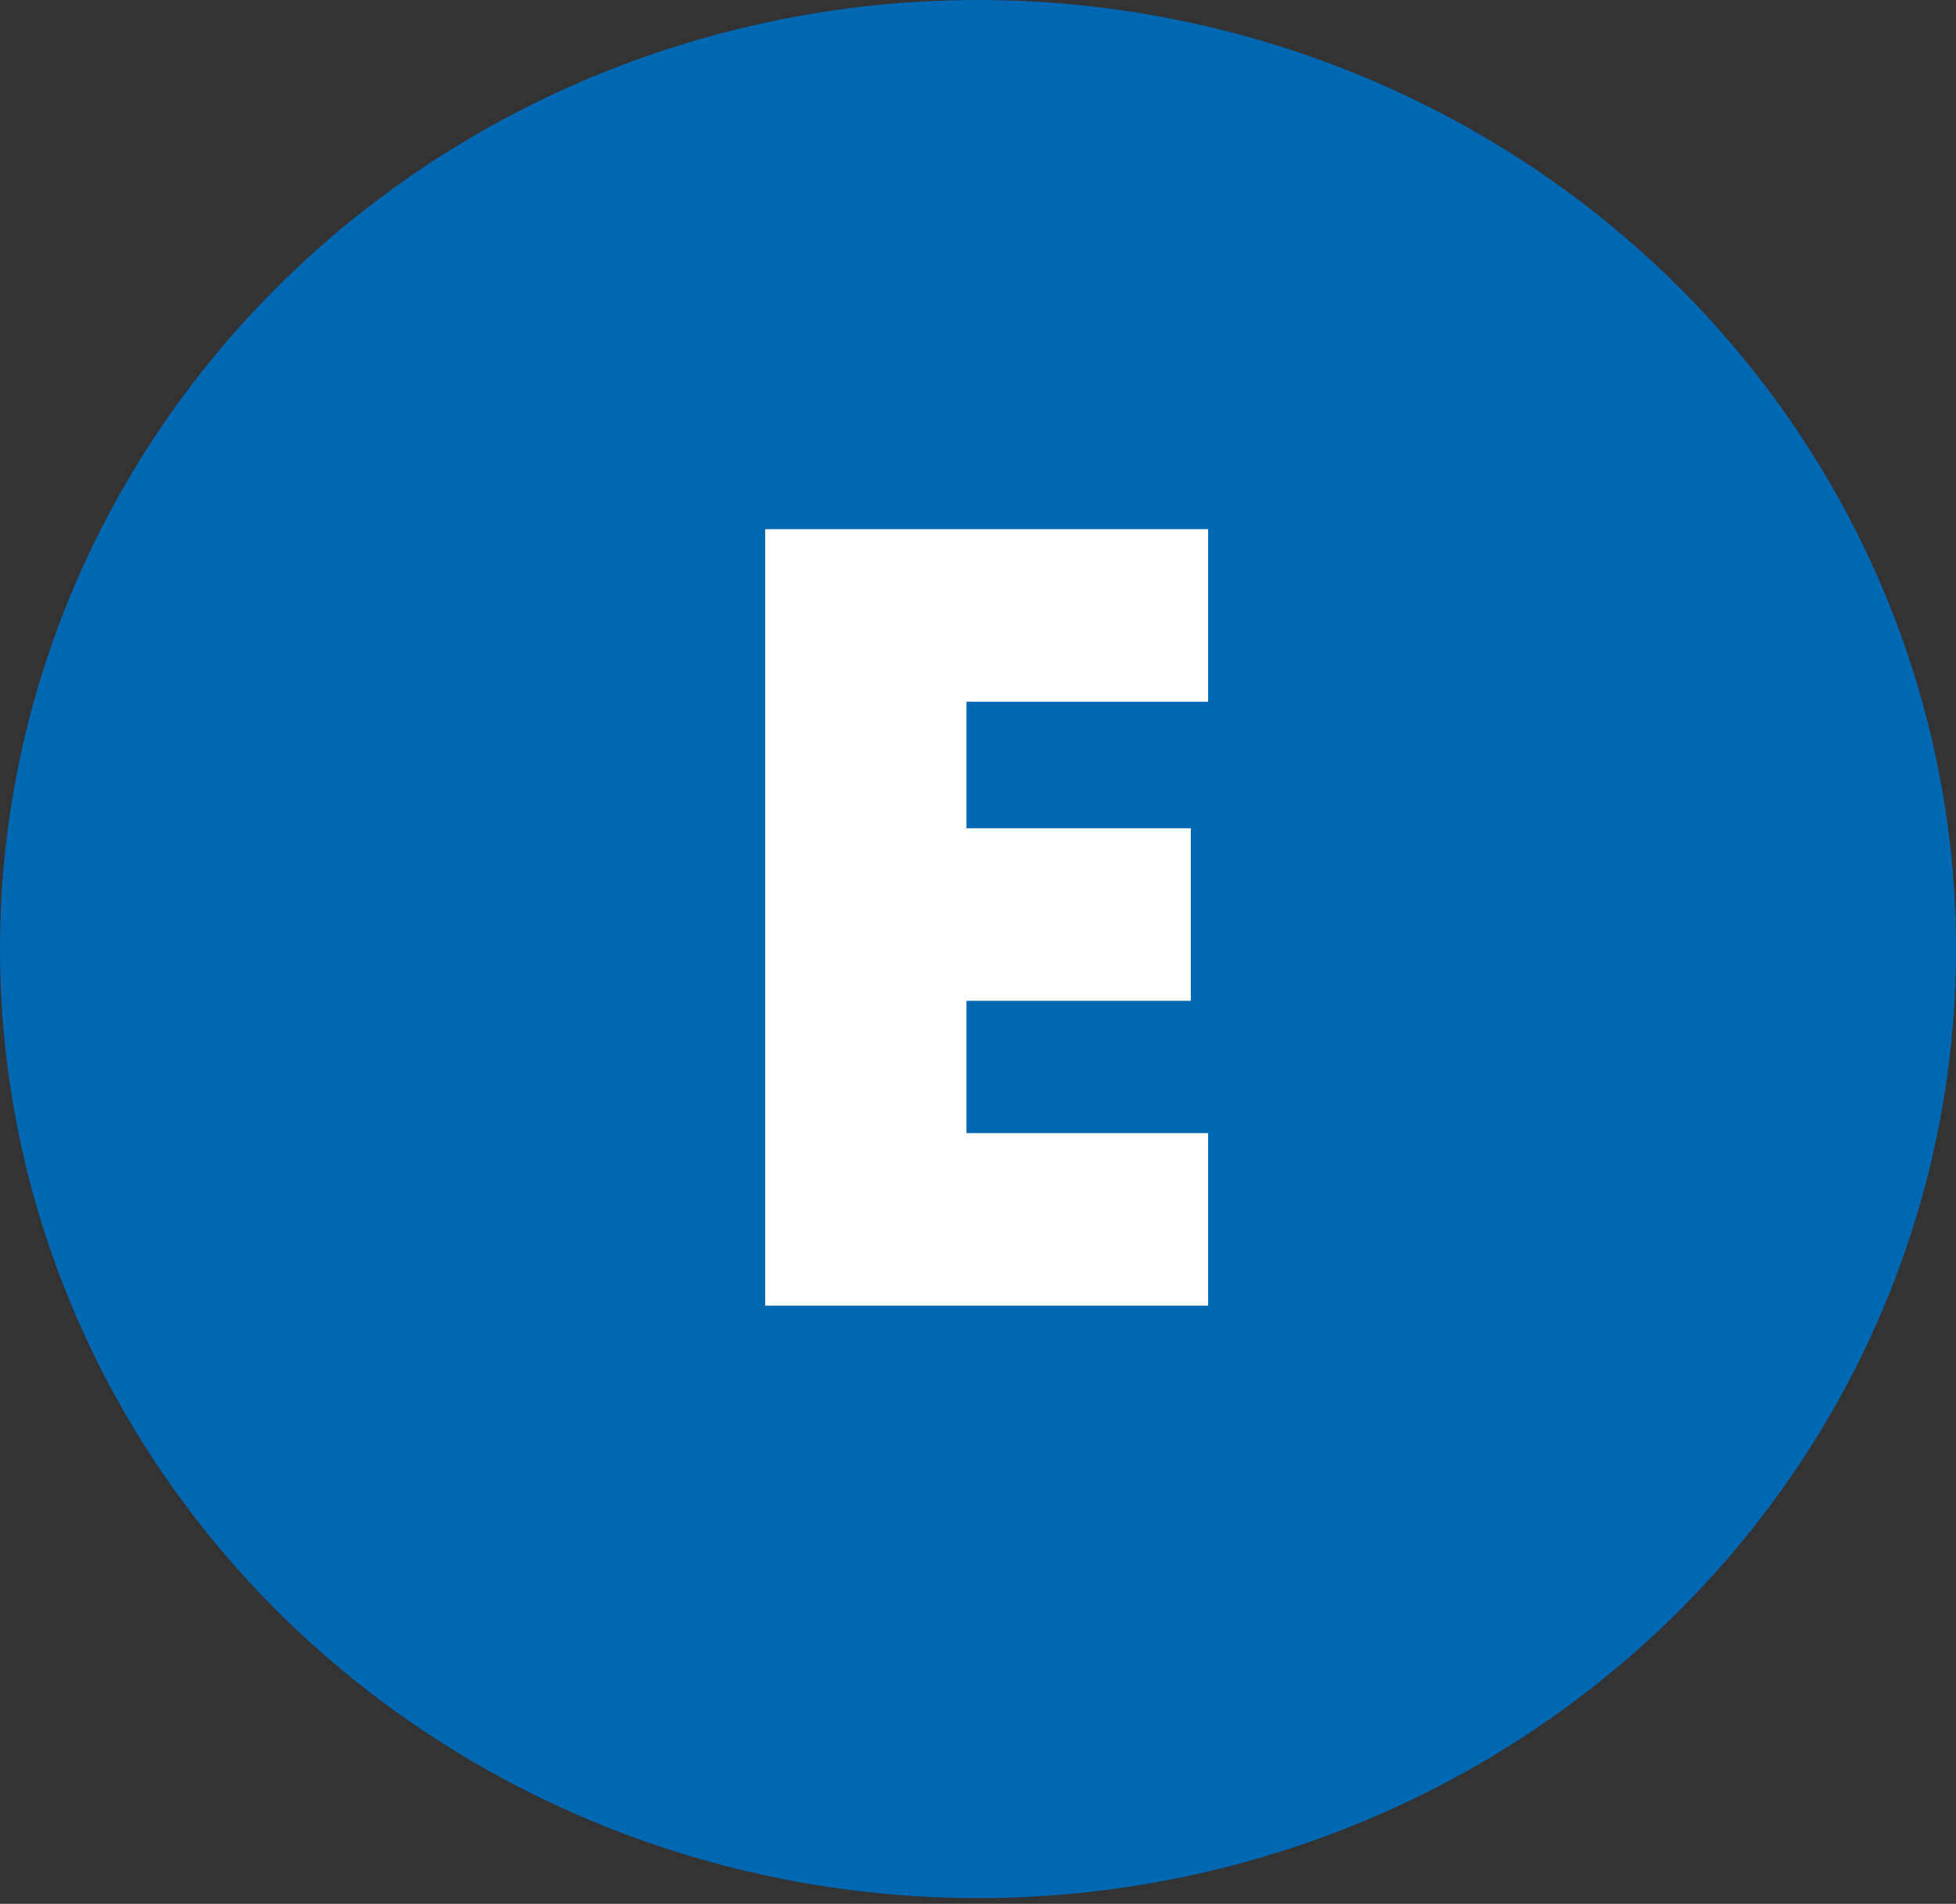 <?xml version="1.0" encoding="UTF-8"?>
<svg id="Capa_1" xmlns="http://www.w3.org/2000/svg" version="1.1" viewBox="0 0 34 33.1">
  <rect x="0" y="0" width="34" height="33.1" fill="#333333" stroke="none"/>
  <!-- Generator: Adobe Illustrator 29.5.0, SVG Export Plug-In . SVG Version: 2.1.0 Build 137)  -->
  <defs>
    <style>
      .st0 {
        fill: #0067b2;
      }

      .st1 {
        fill: #fff;
      }
    </style>
  </defs>
  <ellipse class="st0" cx="17" cy="16.5" rx="17" ry="16.5"/>
  <path class="st1" d="M21,12.2h-4.2v2.2h3.9v3h-3.9v2.3h4.2v3h-7.7v-13.5h7.7v3Z"/>
</svg>